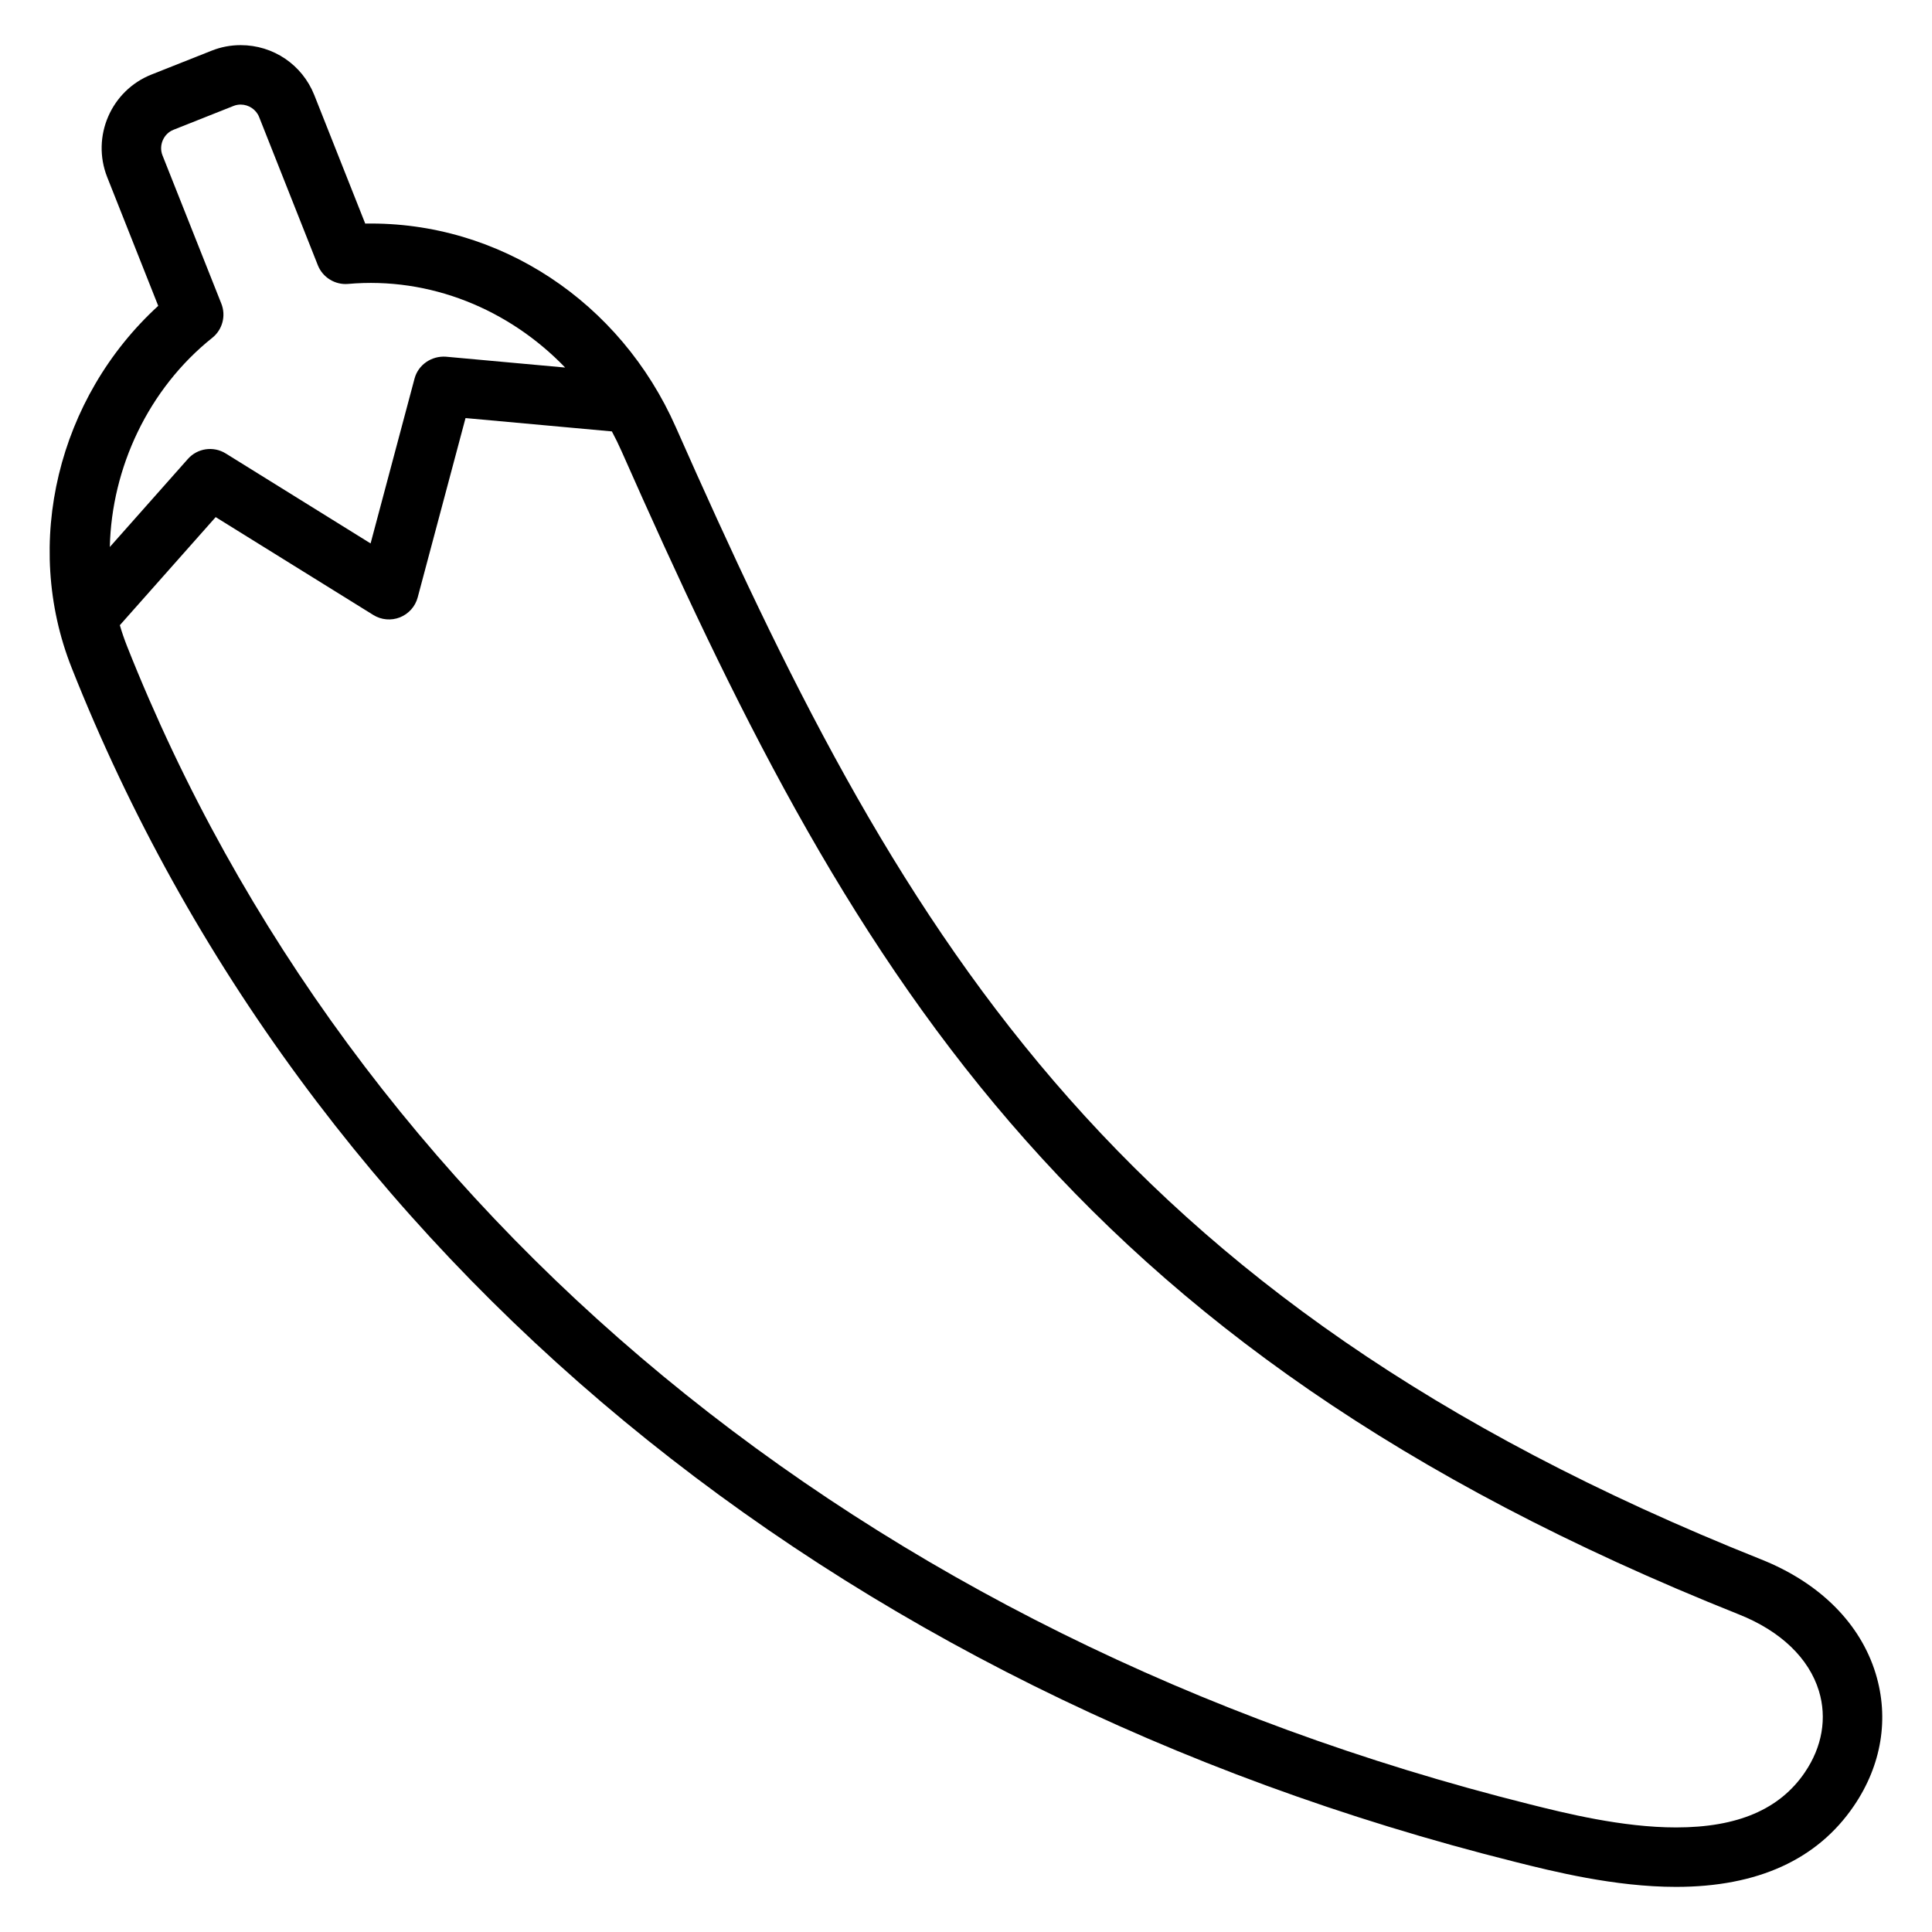 <?xml version="1.0" encoding="UTF-8"?>
<!-- Uploaded to: SVG Repo, www.svgrepo.com, Generator: SVG Repo Mixer Tools -->
<svg fill="#000000" width="800px" height="800px" version="1.1" viewBox="144 144 512 512" xmlns="http://www.w3.org/2000/svg">
 <path d="m641.08 587.53c-4.078-13.344-14.863-24.098-30.355-30.27-174.57-69.629-229.32-168.28-287.62-300.04-14.648-33.188-46.719-54.586-82.316-53.969l-13.504-34.07c-3.203-8.031-10.863-13.219-19.512-13.219-2.633 0-5.215 0.488-7.676 1.465l-15.934 6.32c-10.73 4.246-16.004 16.438-11.754 27.199l13.523 34.109c-26.559 24.301-36.031 62.922-22.93 95.953 61.699 155.71 201.15 271.04 382.59 316.43 9.848 2.473 26.34 6.613 42.578 6.606 21.594 0 37.457-7.227 47.137-21.477 7.336-10.77 9.383-23.207 5.769-35.039zm-440.83-354c2.707-2.156 3.684-5.832 2.41-9.055l-15.605-39.316c-1.039-2.629 0.293-5.731 2.914-6.762l15.934-6.328c0.598-0.238 1.234-0.355 1.875-0.355 2.141 0 4.109 1.324 4.887 3.281l15.57 39.305c1.281 3.234 4.598 5.242 7.996 4.945 21.695-1.93 42.637 6.676 57.543 22.16l-31.598-2.875c-3.793-0.262-7.336 2.109-8.32 5.809l-11.645 43.676-38.391-23.844c-3.258-2.016-7.504-1.402-10.035 1.465l-20.68 23.324c0.473-20.949 10.18-41.879 27.145-55.43zm422.06 380.16c-6.676 9.824-17.84 14.598-34.125 14.598-14.297 0.008-29.598-3.832-38.754-6.125-176.46-44.141-311.96-156.02-371.78-306.96-0.715-1.812-1.348-3.652-1.891-5.519l25.395-28.645 41.777 25.938c2.117 1.316 4.738 1.543 7.055 0.629 2.312-0.922 4.07-2.883 4.707-5.289l12.676-47.523 38.785 3.535c0.914 1.707 1.77 3.457 2.566 5.25 59.82 135.2 116.07 236.45 296.18 308.29 10.973 4.375 18.477 11.562 21.129 20.246 2.188 7.18 0.867 14.84-3.723 21.57z"/>
</svg>